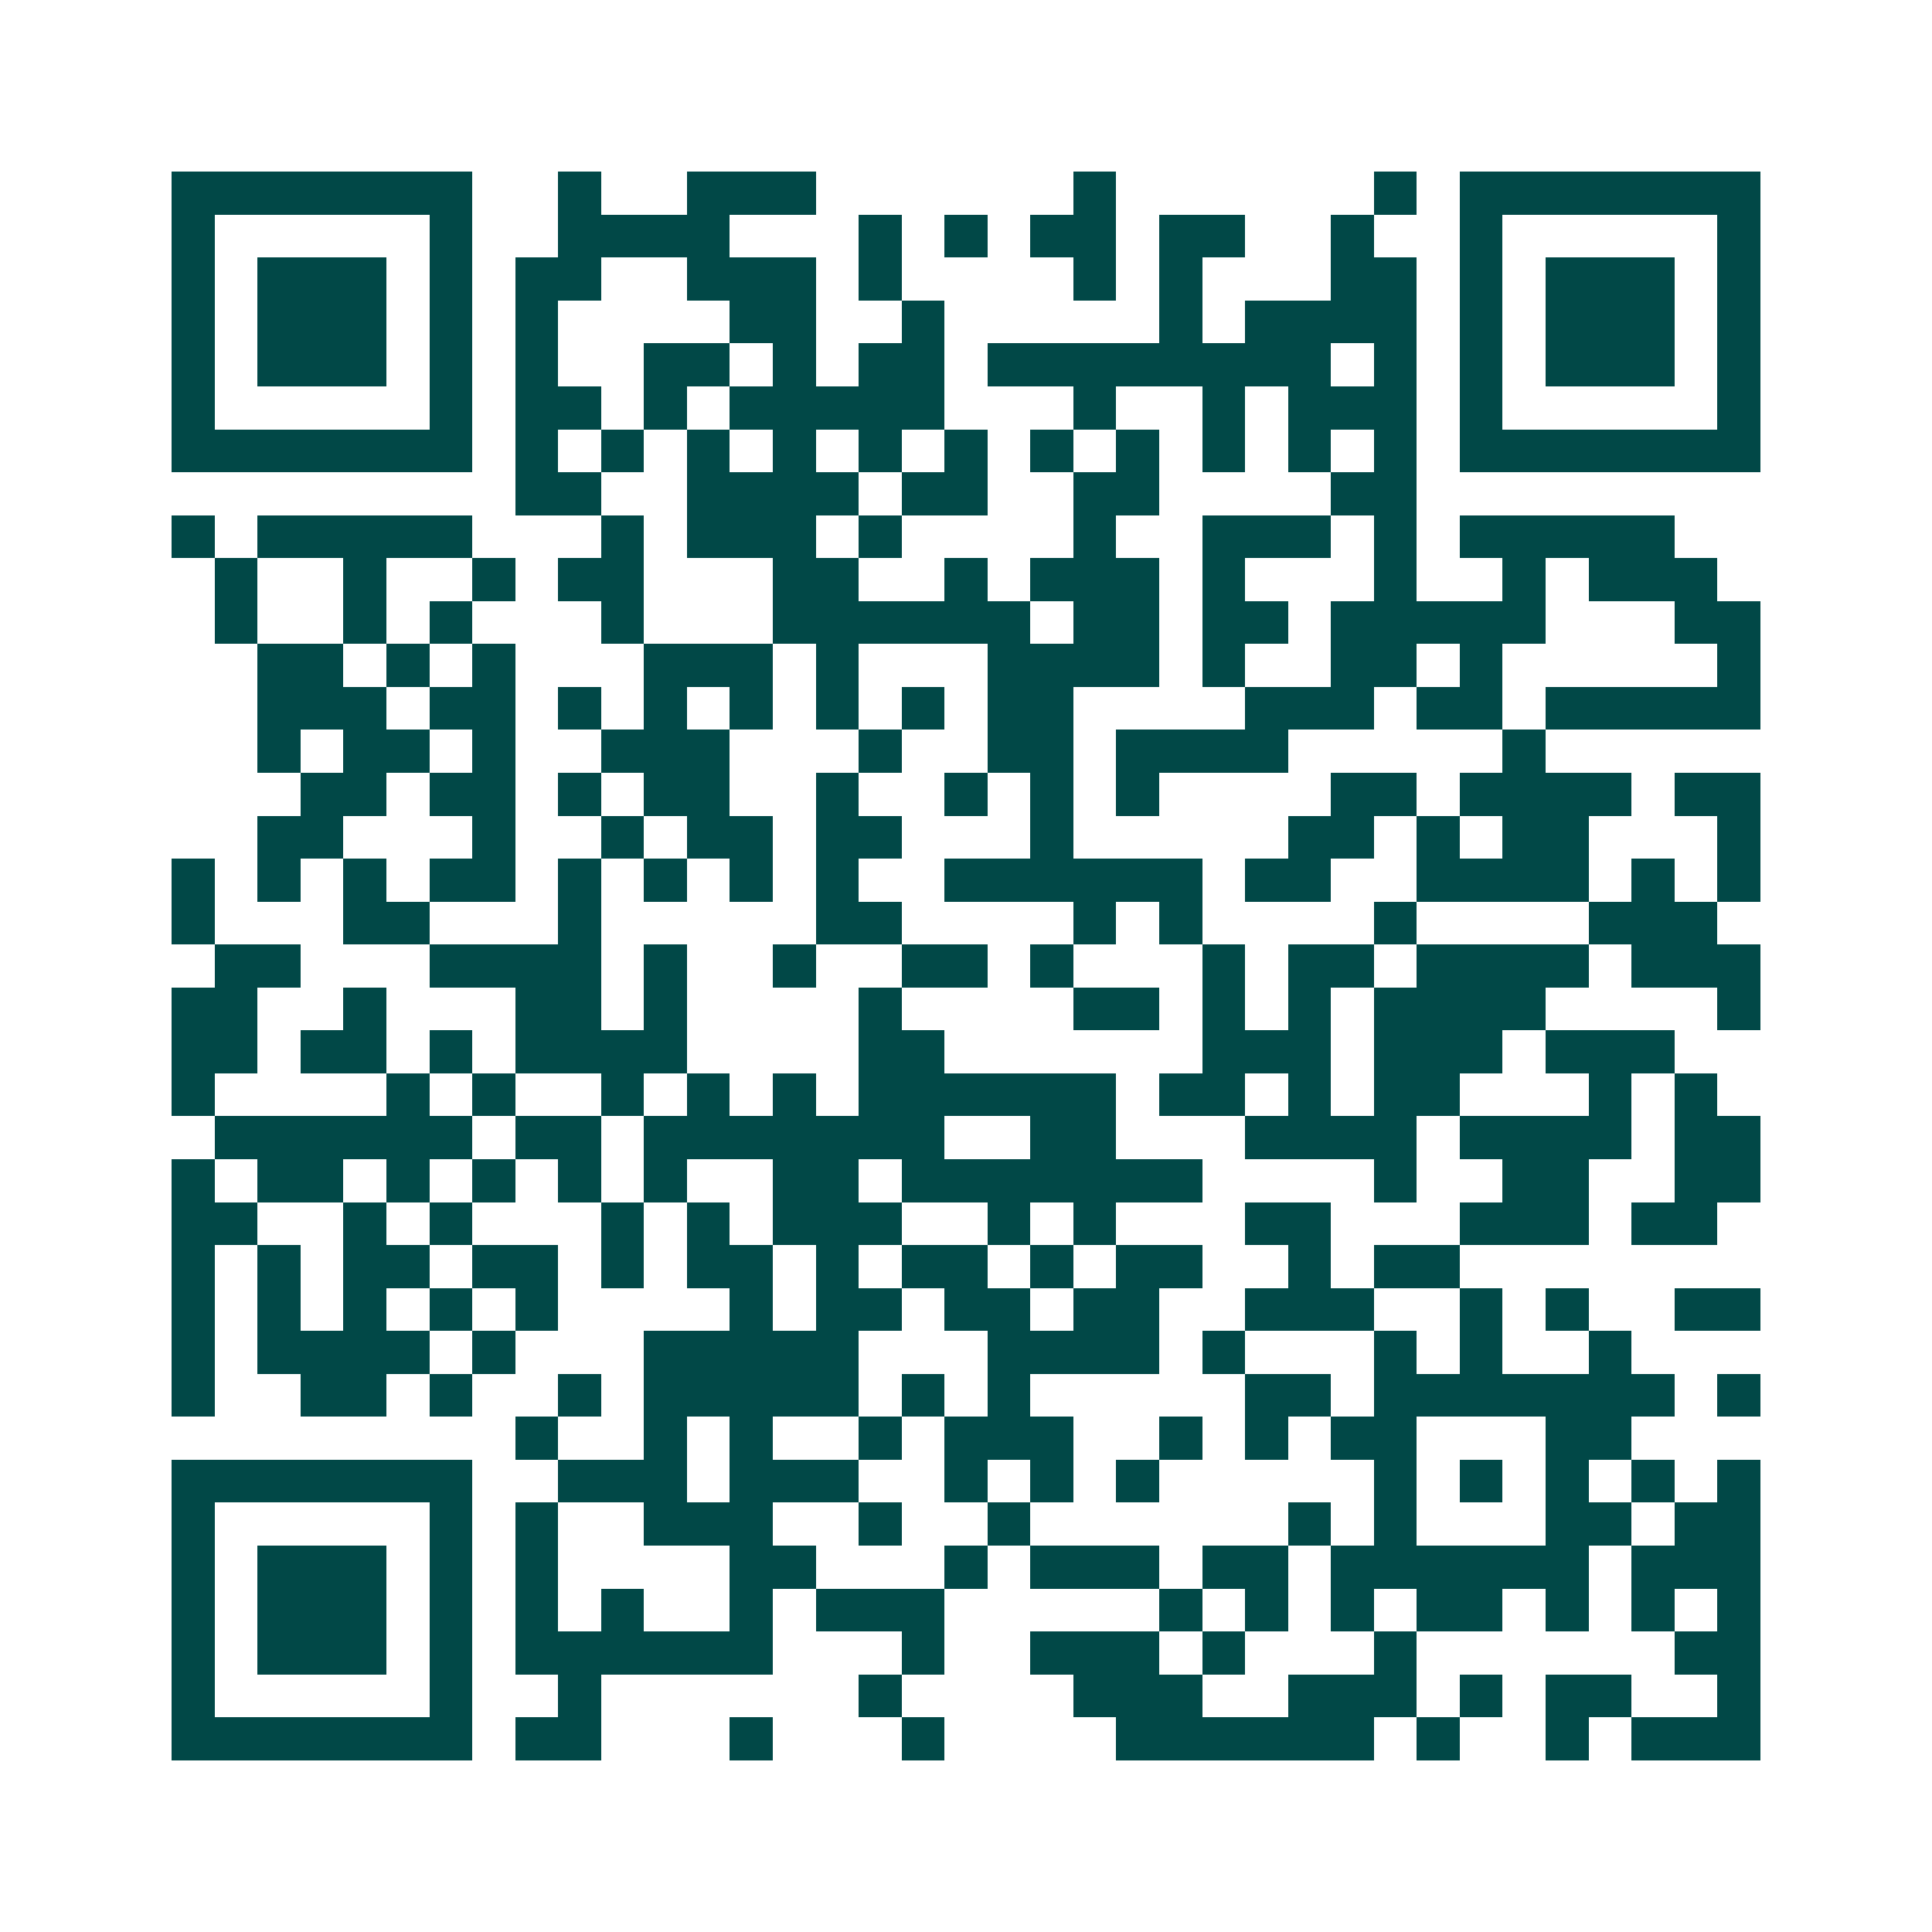 <svg xmlns="http://www.w3.org/2000/svg" width="200" height="200" viewBox="0 0 45 45" shape-rendering="crispEdges"><path fill="#ffffff" d="M0 0h45v45H0z"/><path stroke="#014847" d="M4 4.5h7m2 0h1m2 0h3m6 0h1m6 0h1m1 0h7M4 5.5h1m5 0h1m2 0h4m3 0h1m1 0h1m1 0h2m1 0h2m2 0h1m2 0h1m5 0h1M4 6.5h1m1 0h3m1 0h1m1 0h2m2 0h3m1 0h1m4 0h1m1 0h1m3 0h2m1 0h1m1 0h3m1 0h1M4 7.5h1m1 0h3m1 0h1m1 0h1m4 0h2m2 0h1m5 0h1m1 0h4m1 0h1m1 0h3m1 0h1M4 8.5h1m1 0h3m1 0h1m1 0h1m2 0h2m1 0h1m1 0h2m1 0h8m1 0h1m1 0h1m1 0h3m1 0h1M4 9.5h1m5 0h1m1 0h2m1 0h1m1 0h5m3 0h1m2 0h1m1 0h3m1 0h1m5 0h1M4 10.5h7m1 0h1m1 0h1m1 0h1m1 0h1m1 0h1m1 0h1m1 0h1m1 0h1m1 0h1m1 0h1m1 0h1m1 0h7M12 11.5h2m2 0h4m1 0h2m2 0h2m4 0h2M4 12.5h1m1 0h5m3 0h1m1 0h3m1 0h1m4 0h1m2 0h3m1 0h1m1 0h5M5 13.5h1m2 0h1m2 0h1m1 0h2m3 0h2m2 0h1m1 0h3m1 0h1m3 0h1m2 0h1m1 0h3M5 14.5h1m2 0h1m1 0h1m3 0h1m3 0h6m1 0h2m1 0h2m1 0h5m3 0h2M6 15.5h2m1 0h1m1 0h1m3 0h3m1 0h1m3 0h4m1 0h1m2 0h2m1 0h1m5 0h1M6 16.5h3m1 0h2m1 0h1m1 0h1m1 0h1m1 0h1m1 0h1m1 0h2m4 0h3m1 0h2m1 0h5M6 17.5h1m1 0h2m1 0h1m2 0h3m3 0h1m2 0h2m1 0h4m5 0h1M7 18.5h2m1 0h2m1 0h1m1 0h2m2 0h1m2 0h1m1 0h1m1 0h1m4 0h2m1 0h4m1 0h2M6 19.5h2m3 0h1m2 0h1m1 0h2m1 0h2m3 0h1m5 0h2m1 0h1m1 0h2m3 0h1M4 20.5h1m1 0h1m1 0h1m1 0h2m1 0h1m1 0h1m1 0h1m1 0h1m2 0h6m1 0h2m2 0h4m1 0h1m1 0h1M4 21.5h1m3 0h2m3 0h1m5 0h2m4 0h1m1 0h1m4 0h1m4 0h3M5 22.5h2m3 0h4m1 0h1m2 0h1m2 0h2m1 0h1m3 0h1m1 0h2m1 0h4m1 0h3M4 23.5h2m2 0h1m3 0h2m1 0h1m4 0h1m4 0h2m1 0h1m1 0h1m1 0h4m4 0h1M4 24.5h2m1 0h2m1 0h1m1 0h4m4 0h2m6 0h3m1 0h3m1 0h3M4 25.5h1m4 0h1m1 0h1m2 0h1m1 0h1m1 0h1m1 0h6m1 0h2m1 0h1m1 0h2m3 0h1m1 0h1M5 26.5h6m1 0h2m1 0h7m2 0h2m3 0h4m1 0h4m1 0h2M4 27.5h1m1 0h2m1 0h1m1 0h1m1 0h1m1 0h1m2 0h2m1 0h7m4 0h1m2 0h2m2 0h2M4 28.5h2m2 0h1m1 0h1m3 0h1m1 0h1m1 0h3m2 0h1m1 0h1m3 0h2m3 0h3m1 0h2M4 29.5h1m1 0h1m1 0h2m1 0h2m1 0h1m1 0h2m1 0h1m1 0h2m1 0h1m1 0h2m2 0h1m1 0h2M4 30.5h1m1 0h1m1 0h1m1 0h1m1 0h1m4 0h1m1 0h2m1 0h2m1 0h2m2 0h3m2 0h1m1 0h1m2 0h2M4 31.5h1m1 0h4m1 0h1m3 0h5m3 0h4m1 0h1m3 0h1m1 0h1m2 0h1M4 32.5h1m2 0h2m1 0h1m2 0h1m1 0h5m1 0h1m1 0h1m5 0h2m1 0h7m1 0h1M12 33.5h1m2 0h1m1 0h1m2 0h1m1 0h3m2 0h1m1 0h1m1 0h2m3 0h2M4 34.5h7m2 0h3m1 0h3m2 0h1m1 0h1m1 0h1m5 0h1m1 0h1m1 0h1m1 0h1m1 0h1M4 35.5h1m5 0h1m1 0h1m2 0h3m2 0h1m2 0h1m6 0h1m1 0h1m3 0h2m1 0h2M4 36.5h1m1 0h3m1 0h1m1 0h1m4 0h2m3 0h1m1 0h3m1 0h2m1 0h6m1 0h3M4 37.5h1m1 0h3m1 0h1m1 0h1m1 0h1m2 0h1m1 0h3m5 0h1m1 0h1m1 0h1m1 0h2m1 0h1m1 0h1m1 0h1M4 38.5h1m1 0h3m1 0h1m1 0h6m3 0h1m2 0h3m1 0h1m3 0h1m6 0h2M4 39.5h1m5 0h1m2 0h1m6 0h1m4 0h3m2 0h3m1 0h1m1 0h2m2 0h1M4 40.5h7m1 0h2m3 0h1m3 0h1m4 0h6m1 0h1m2 0h1m1 0h3"/></svg>
